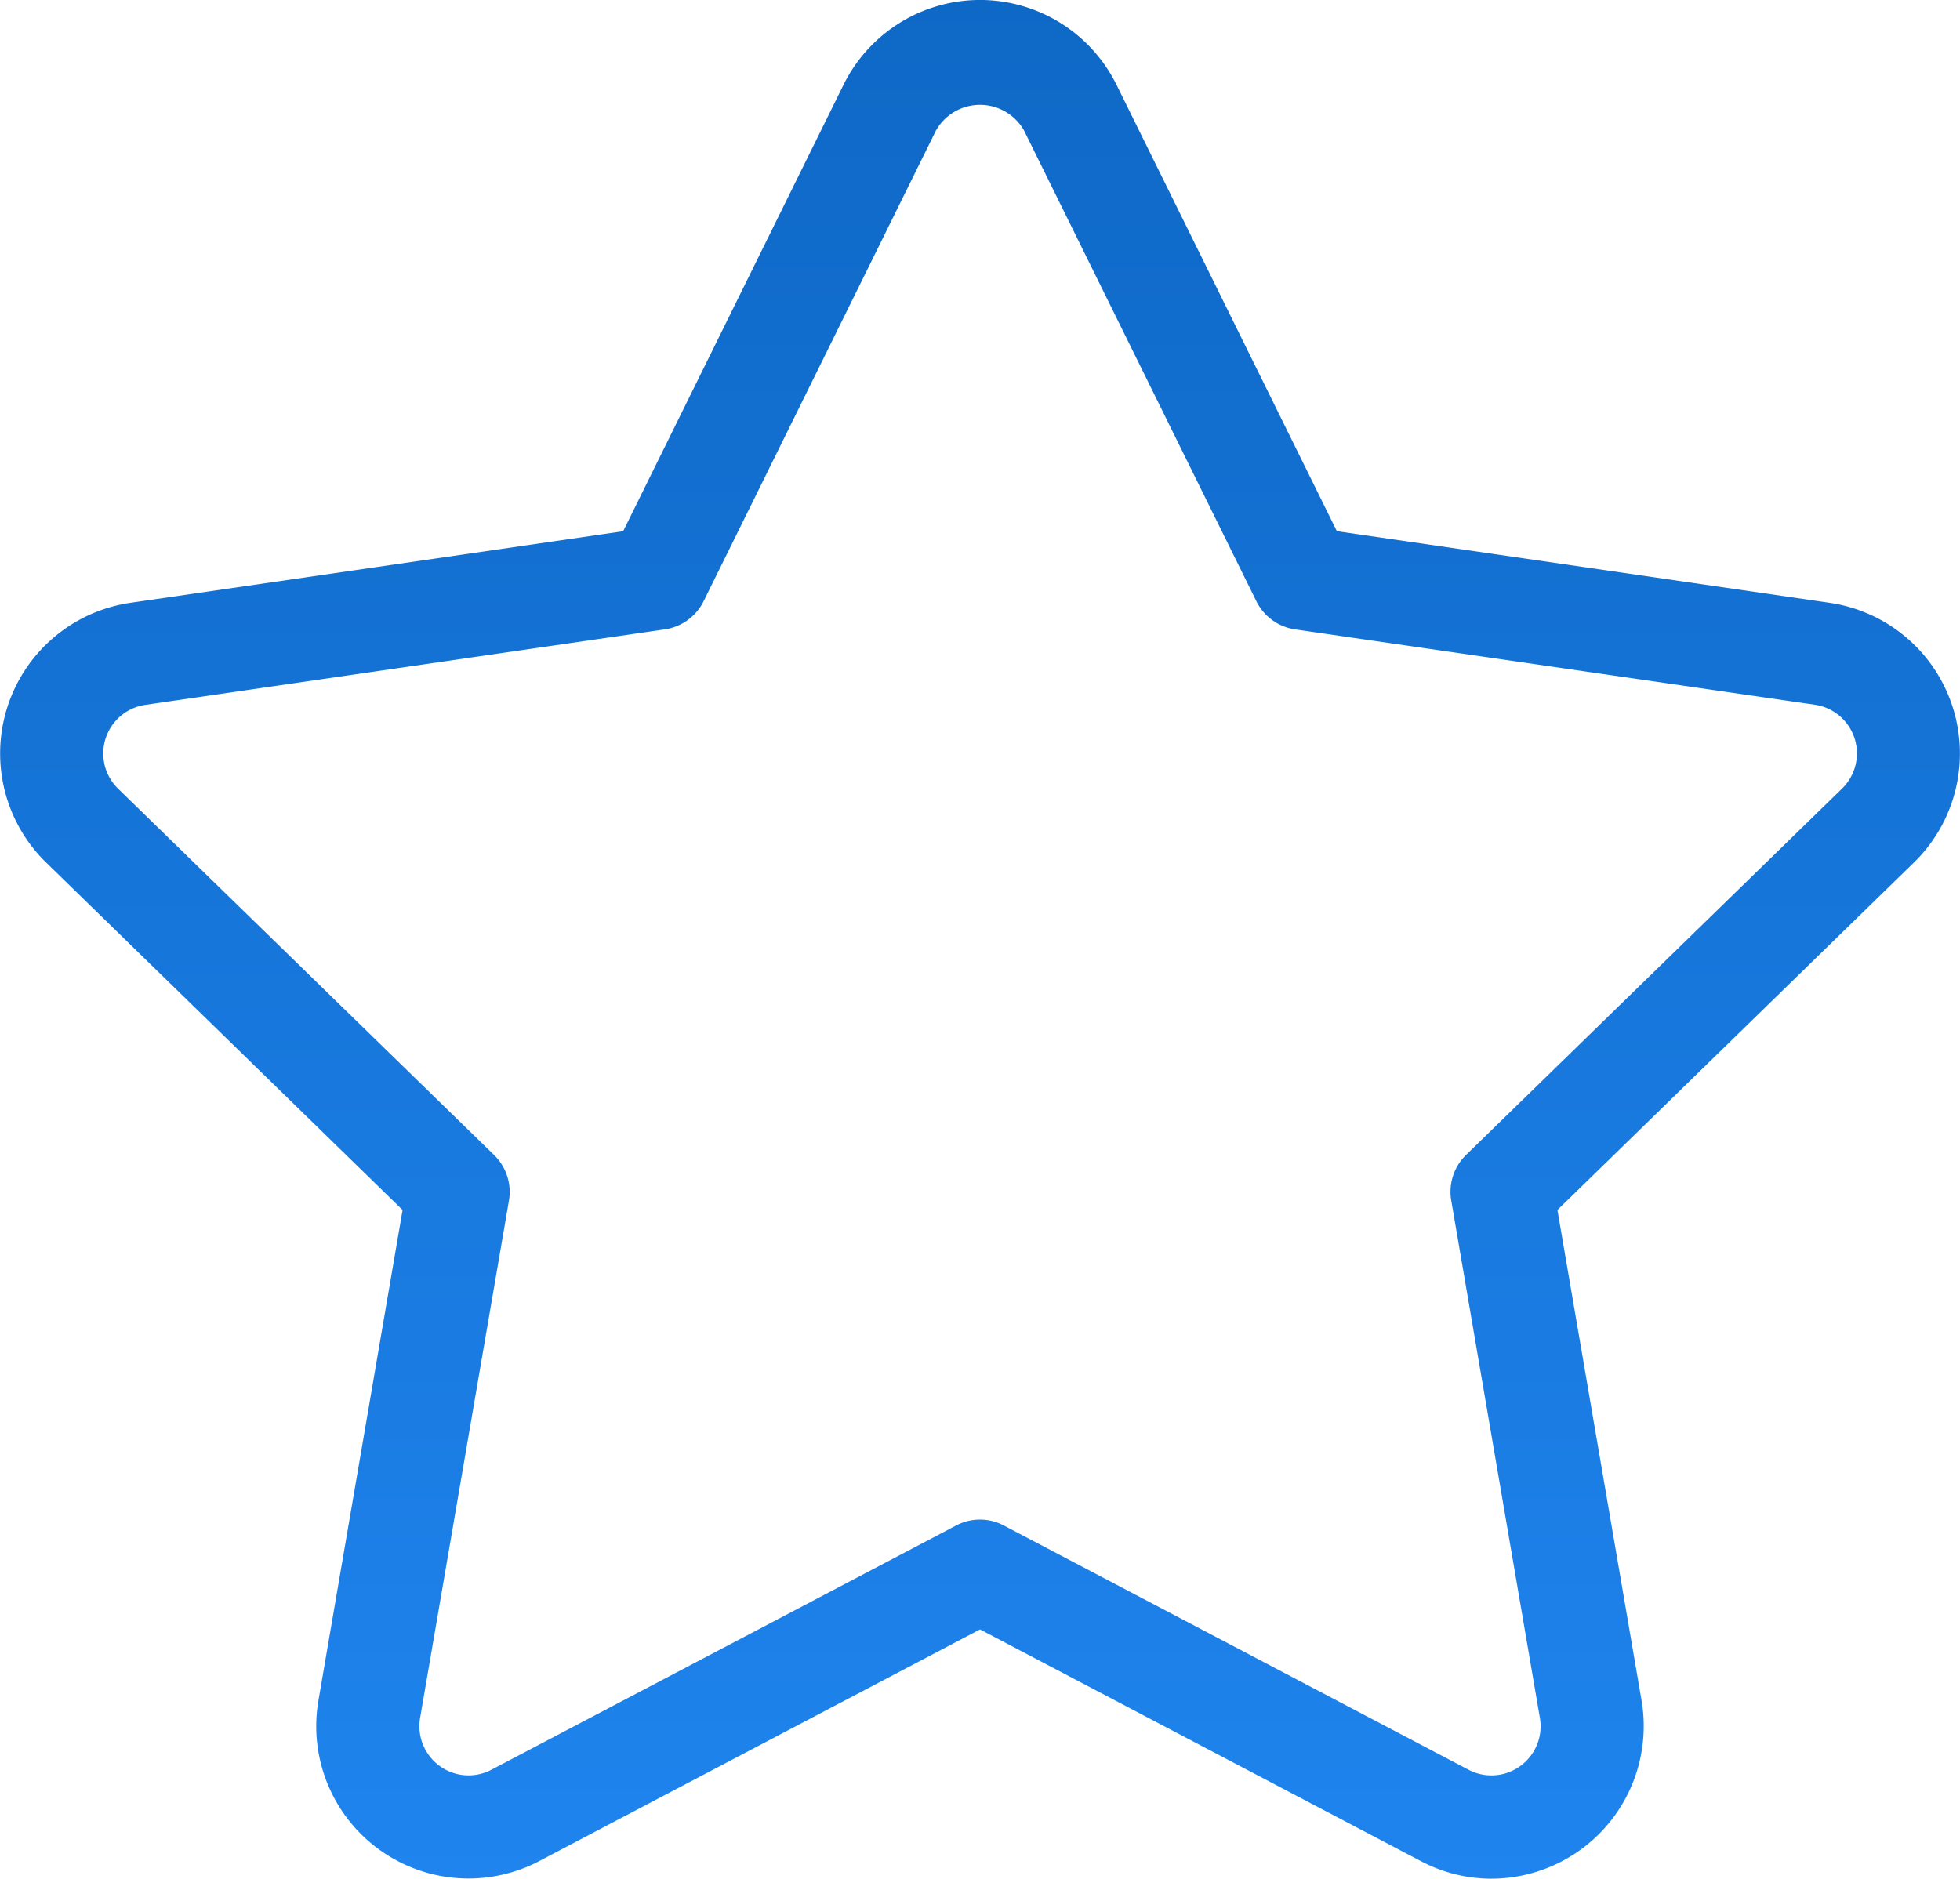 <svg xmlns="http://www.w3.org/2000/svg" xmlns:xlink="http://www.w3.org/1999/xlink" width="67.766" height="64.963" viewBox="0 0 67.766 64.963">
  <defs>
    <linearGradient id="linear-gradient" x1="0.5" x2="0.5" y2="1" gradientUnits="objectBoundingBox">
      <stop offset="0" stop-color="#0e68c6"/>
      <stop offset="1" stop-color="#1f84ee"/>
    </linearGradient>
  </defs>
  <g id="Group_798" data-name="Group 798" transform="translate(-5 -5.786)">
    <g id="Group_797" data-name="Group 797" transform="translate(5 5.786)">
      <path id="Path_918" data-name="Path 918" d="M56.572,70.749a5.243,5.243,0,0,1-2.454-.612L38.883,62.13,23.648,70.137a5.264,5.264,0,0,1-7.638-5.55l2.909-16.961L6.594,35.61A5.265,5.265,0,0,1,9.512,26.63l17.033-2.475L34.163,8.721a5.263,5.263,0,0,1,9.441,0l7.618,15.433L68.255,26.63a5.265,5.265,0,0,1,2.918,8.981L58.847,47.626l2.909,16.961a5.276,5.276,0,0,1-5.184,6.161ZM38.883,58.332a1.753,1.753,0,0,1,.829.207l16.064,8.444a1.7,1.7,0,0,0,2.465-1.792L55.176,47.3a1.78,1.78,0,0,1,.512-1.578l13-12.667a1.7,1.7,0,0,0-.94-2.9L49.781,27.55a1.783,1.783,0,0,1-1.343-.975L40.406,10.3h0a1.75,1.75,0,0,0-3.046,0L29.328,26.574a1.783,1.783,0,0,1-1.343.975L10.024,30.159a1.7,1.7,0,0,0-.94,2.9l13,12.667a1.78,1.78,0,0,1,.512,1.578L19.525,65.19a1.7,1.7,0,0,0,2.465,1.792l16.064-8.444A1.753,1.753,0,0,1,38.883,58.332Z" transform="translate(-5 -5.786)" fill="url(#linear-gradient)"/>
    </g>
  </g>
</svg>
